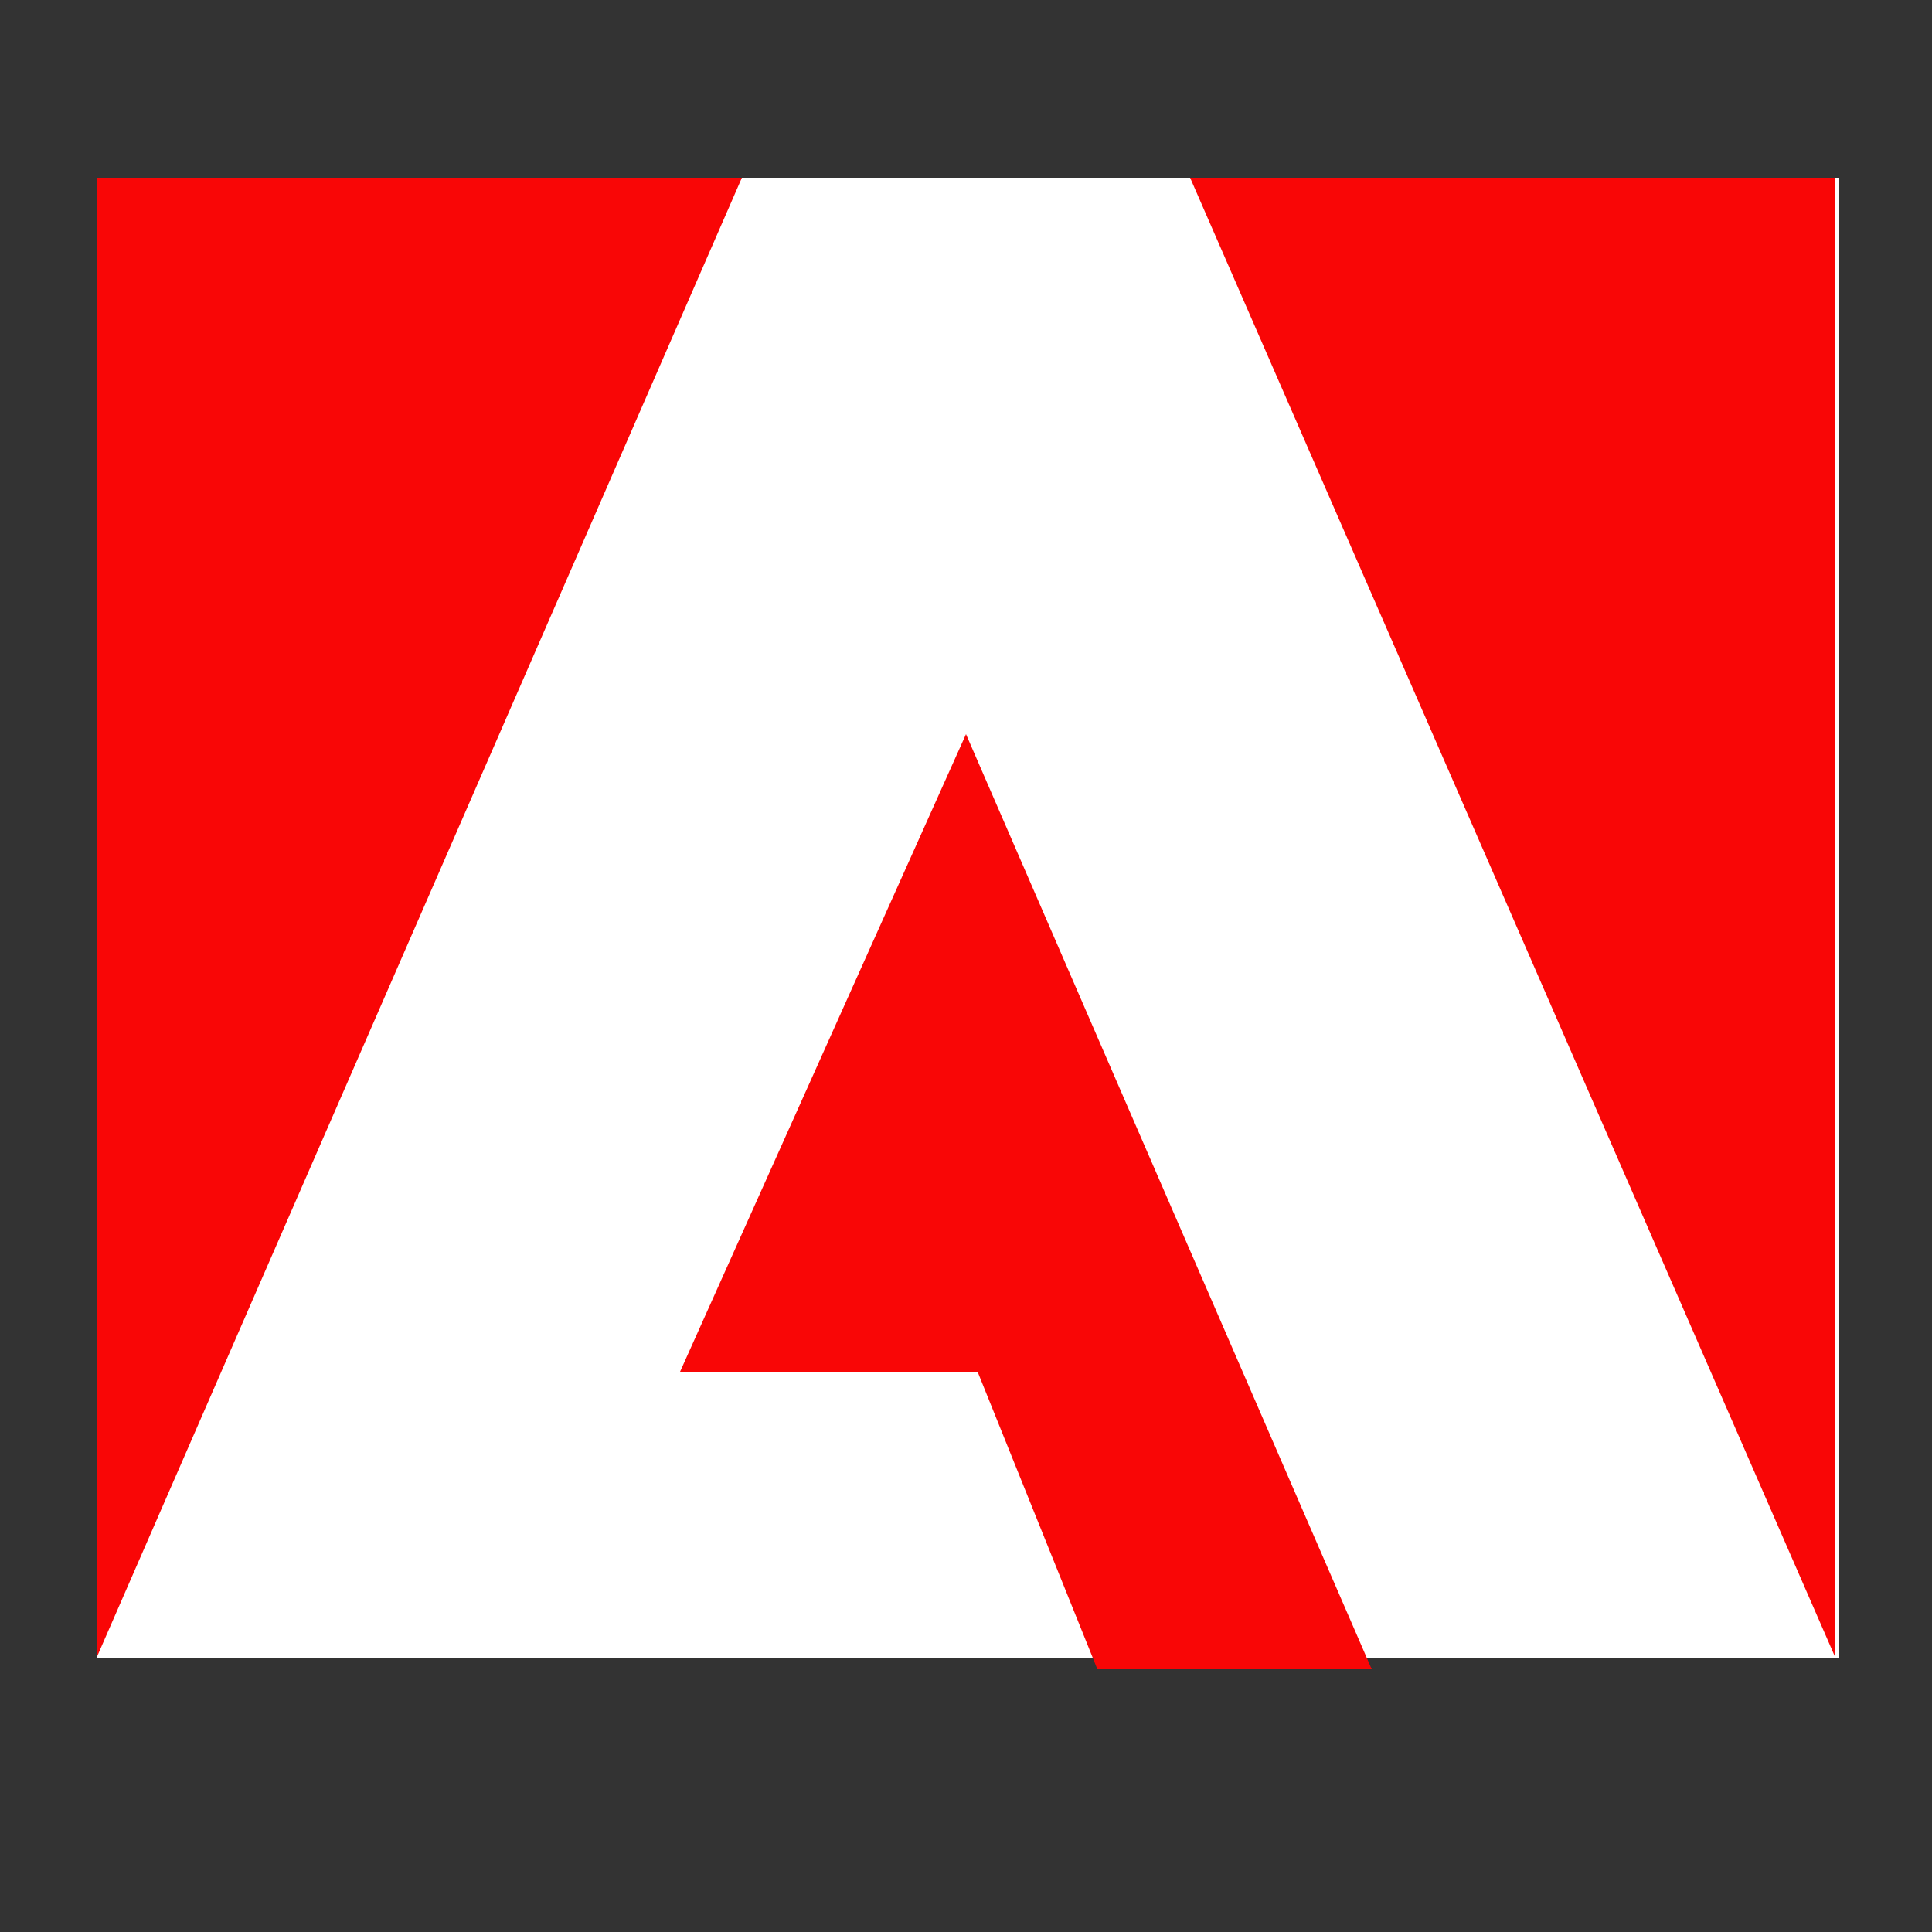 <?xml version="1.0" encoding="utf-8"?>
<!-- Generator: Adobe Illustrator 25.0.1, SVG Export Plug-In . SVG Version: 6.00 Build 0)  -->
<svg version="1.1" xmlns="http://www.w3.org/2000/svg" xmlns:xlink="http://www.w3.org/1999/xlink" x="0px" y="0px"
	 viewBox="0 0 50 50" style="enable-background:new 0 0 50 50;" xml:space="preserve">
<rect x="0" y="0" width="50" height="50" fill="#333333" stroke="none"/>
<style type="text/css">
	.st0{fill:#FFFFFF;}
	.st1{fill:#F90606;}
</style>
<g id="Calque_1">
</g>
<g id="lni_lni-adobe">
	<rect x="2.5" y="4.6" class="st0" width="45.1" height="38.3"/>
	<path class="st1" d="M30.8,4.6h16.7v38.3L30.8,4.6z M19.2,4.6H2.5v38.3L19.2,4.6z M25,19l10.5,24.2h-7.1l-3.1-7.7h-7.7L25,19z"/>
</g>
</svg>

